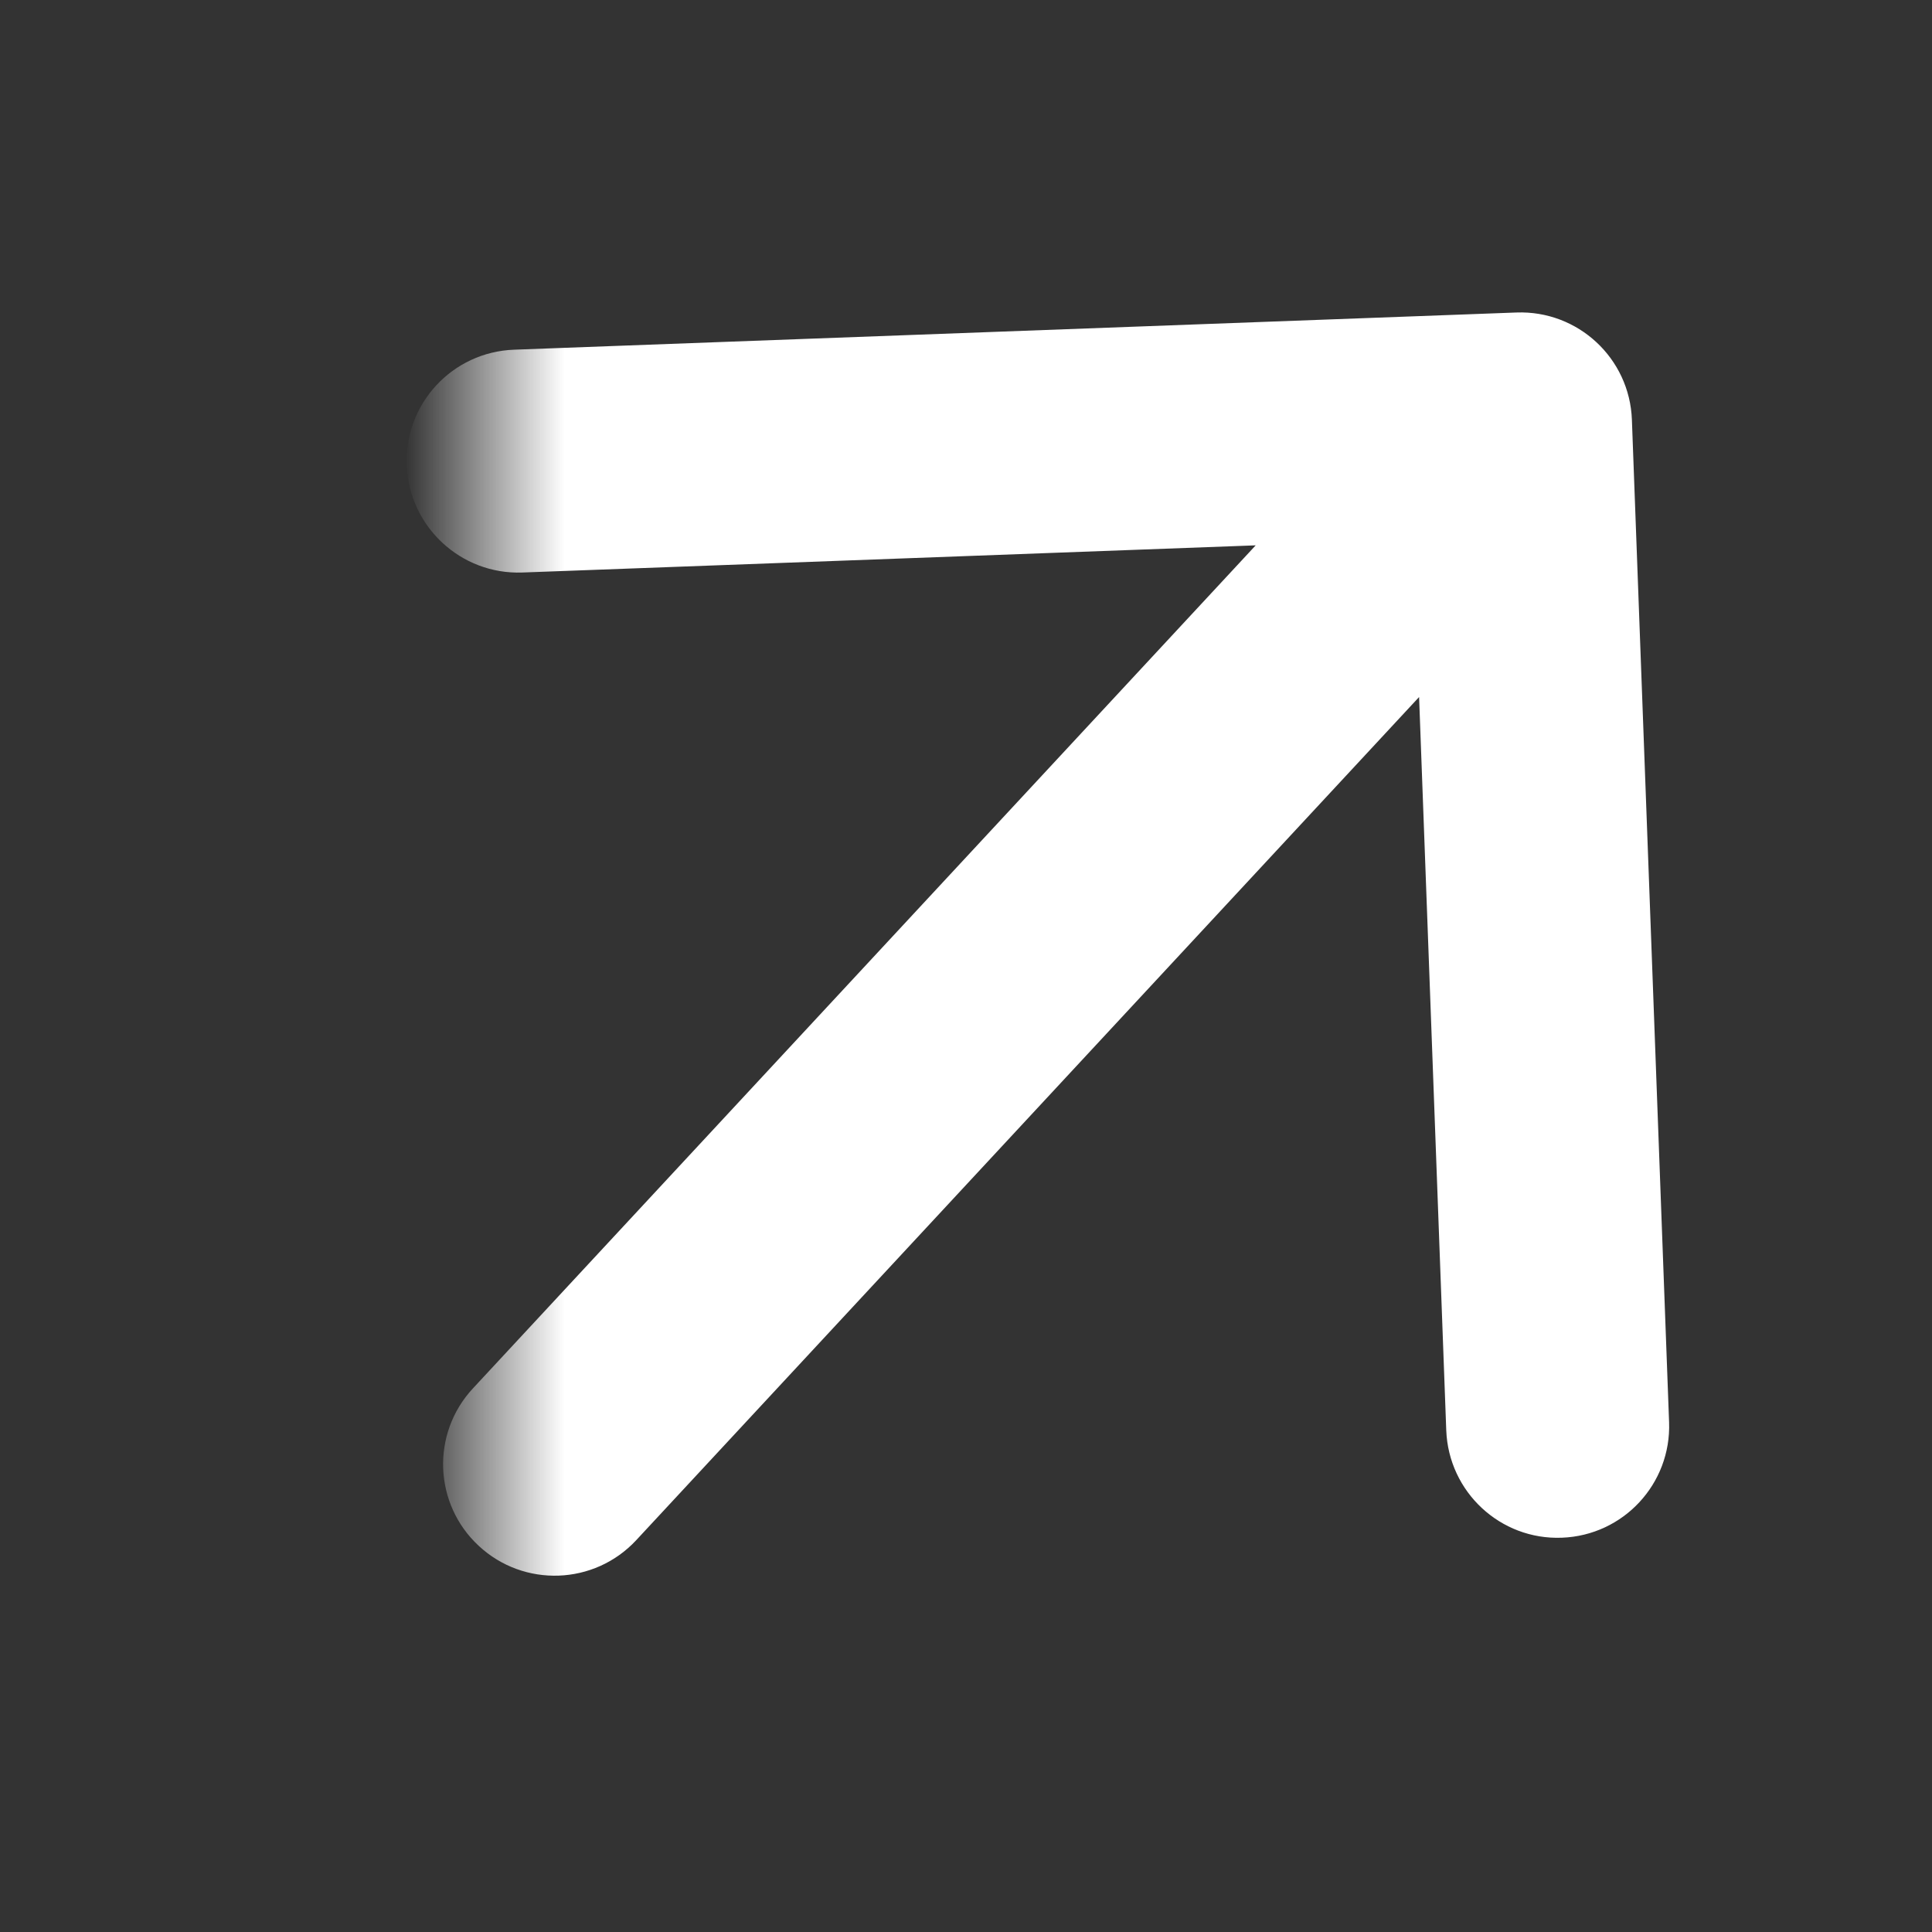 <?xml version="1.0" encoding="UTF-8"?> <svg xmlns="http://www.w3.org/2000/svg" viewBox="0 0 12 12" fill="none"><rect x="0" y="0" width="12" height="12" fill="#333333" stroke="none"/><g clip-path="url(#clip0_41_837)"><mask id="mask0_41_837" style="mask-type:alpha" maskUnits="userSpaceOnUse" x="3" y="1" width="45" height="45"><path d="M11.983 0.325H0.906V11.402H11.983V0.325Z" fill="#D9D9D9"></path></mask><g mask="url(#mask0_41_837)"><path d="M2.937 8.624C2.677 8.904 2.693 9.342 2.974 9.602C3.254 9.862 3.692 9.846 3.952 9.566L2.937 8.624ZM10.136 2.607C10.122 2.225 9.801 1.927 9.419 1.941L3.193 2.172C2.81 2.186 2.512 2.507 2.526 2.889C2.541 3.271 2.862 3.57 3.244 3.556L8.778 3.351L8.983 8.885C8.998 9.267 9.319 9.566 9.701 9.551C10.083 9.537 10.381 9.216 10.367 8.834L10.136 2.607ZM3.952 9.566L9.952 3.104L8.937 2.162L2.937 8.624L3.952 9.566Z" fill="white"></path></g></g><defs><clipPath id="clip0_41_837"><rect width="3" height="3" fill="white" transform="scale(4)"></rect></clipPath></defs></svg> 